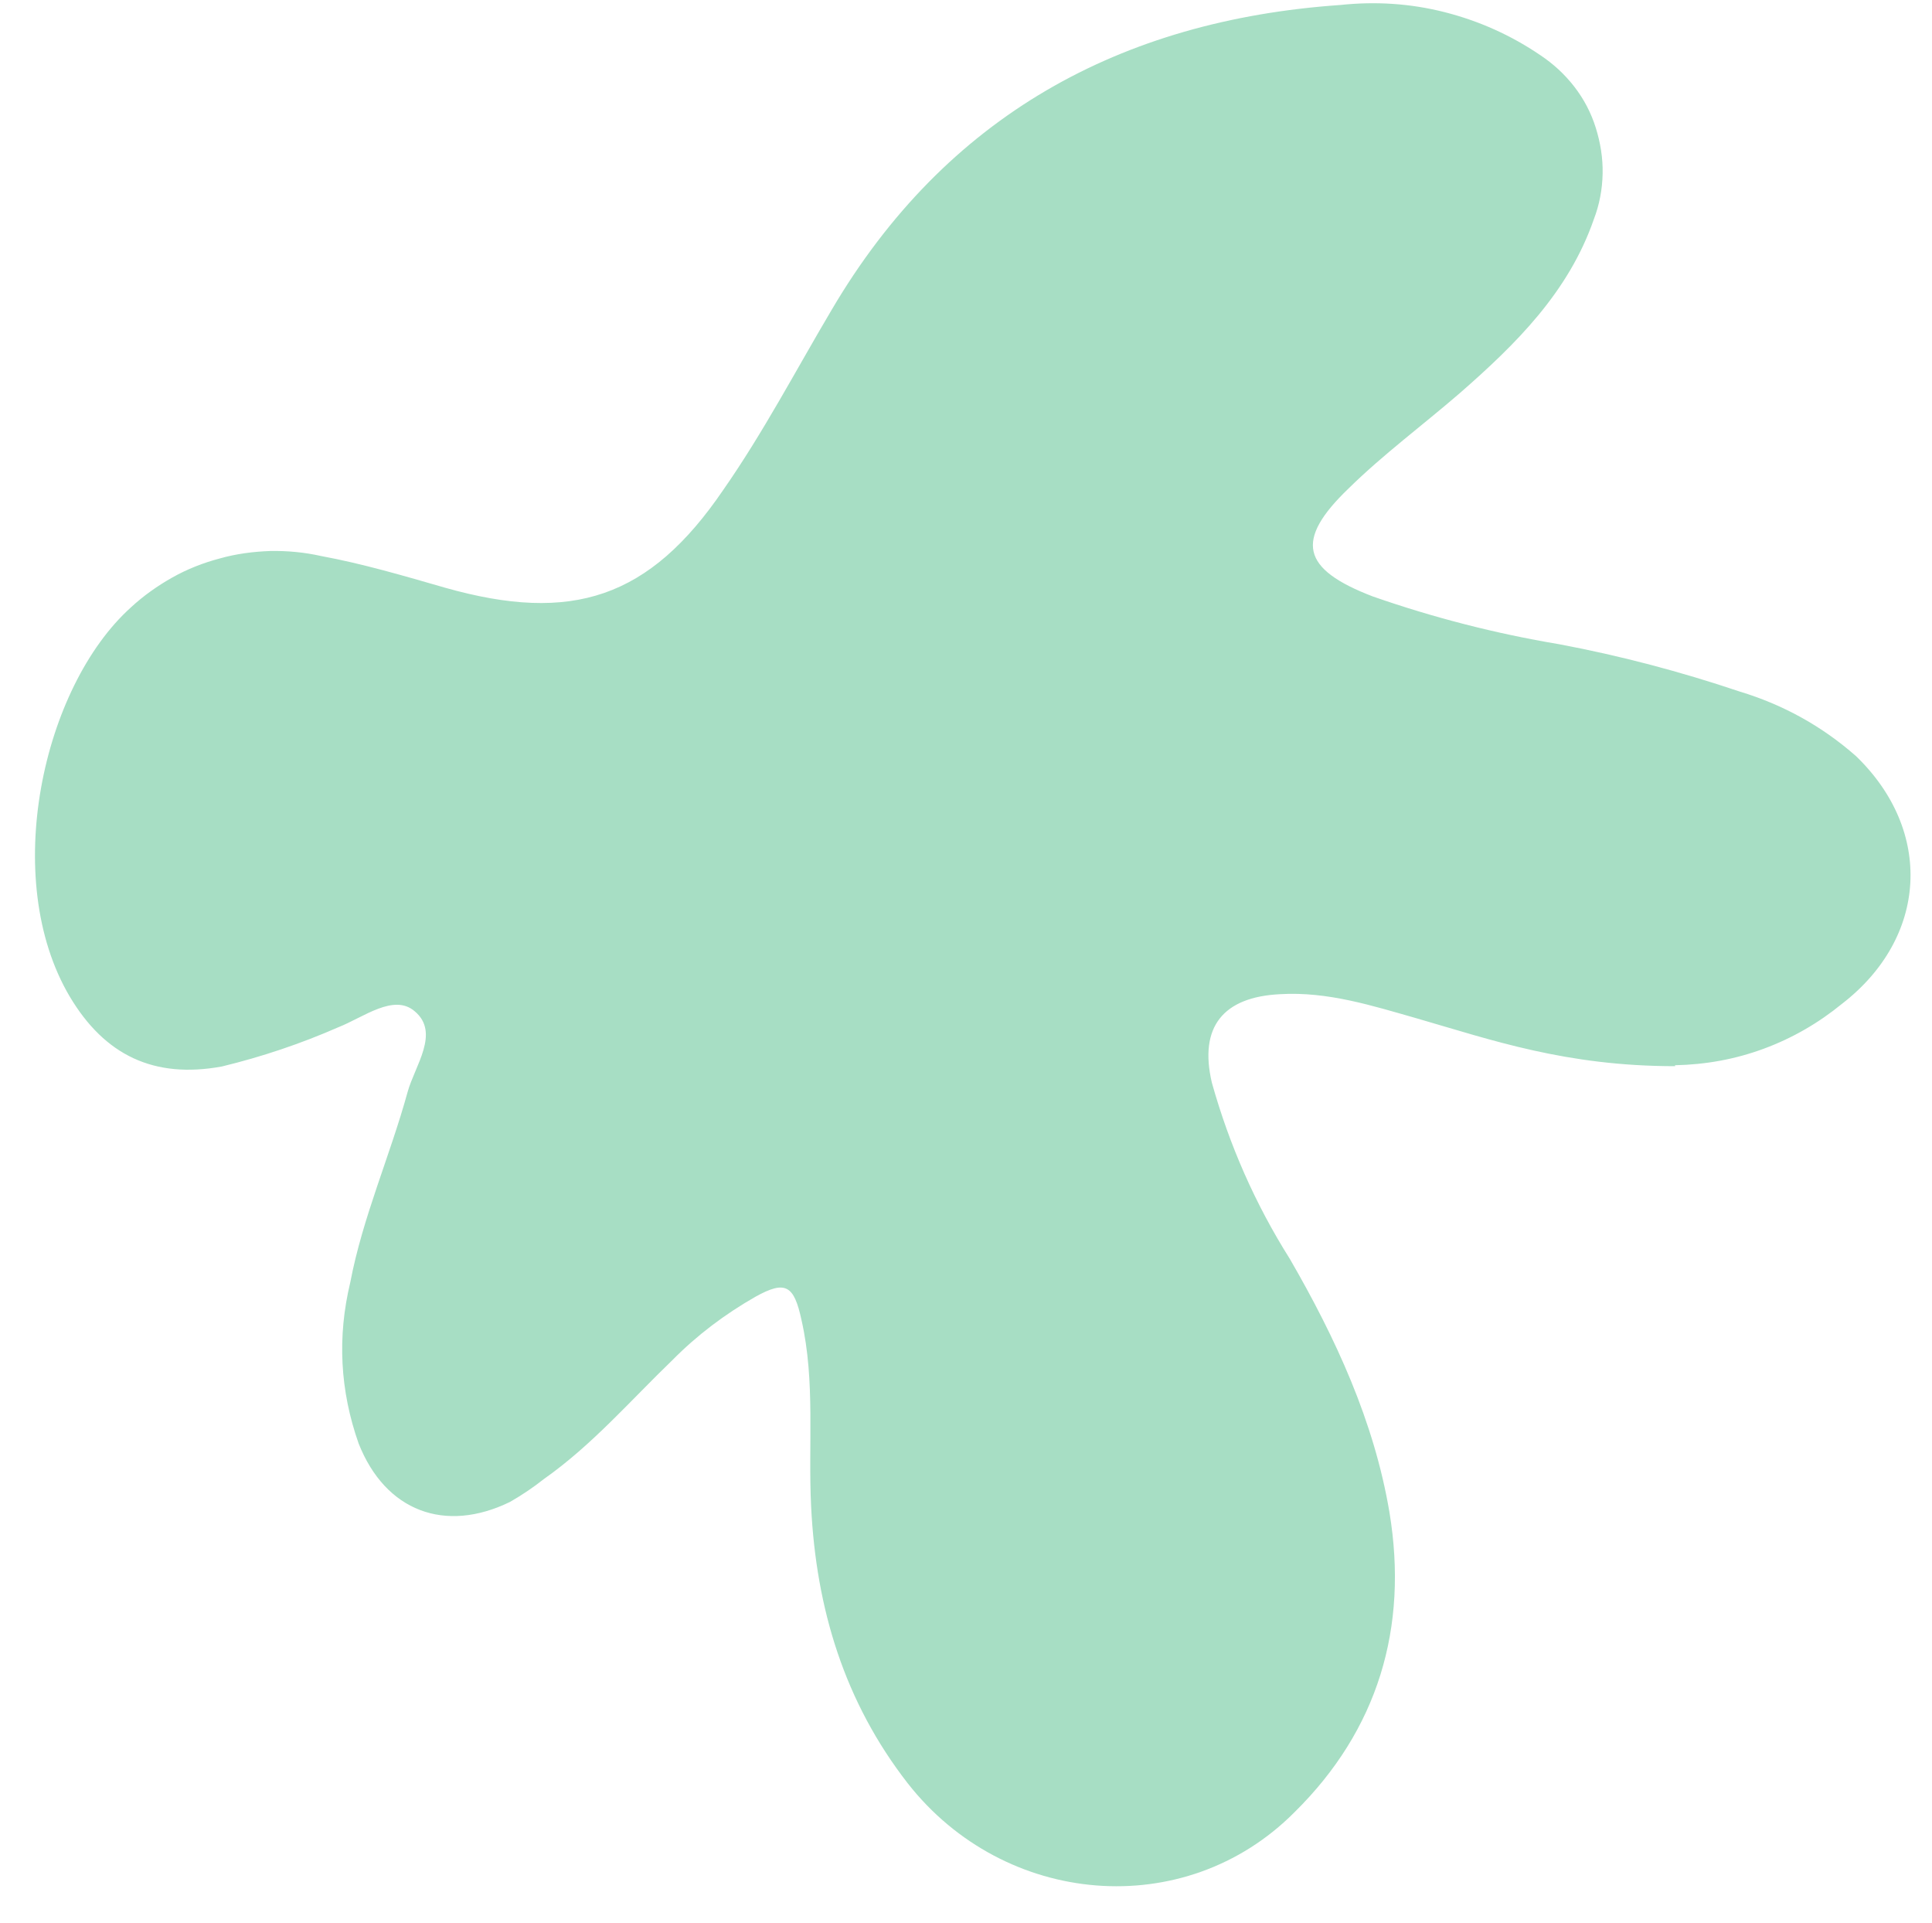 <?xml version="1.0" encoding="UTF-8"?><svg xmlns="http://www.w3.org/2000/svg" xmlns:xlink="http://www.w3.org/1999/xlink" height="61.7" preserveAspectRatio="xMidYMid meet" version="1.0" viewBox="-1.1 -0.1 62.0 61.7" width="62.0" zoomAndPan="magnify"><g id="change1_1"><path d="M52.66,34.11c-3.51,0-5.89-.84-8.28-1.53-1.44-.41-2.87-.87-4.4-.78-1.83,.09-2.61,1.05-2.19,2.84,.56,2,1.39,3.89,2.5,5.65,1.47,2.54,2.71,5.22,3.2,8.14,.61,3.7-.37,6.98-3.05,9.62-3.52,3.54-9.31,3.03-12.41-.93-2.03-2.61-2.94-5.6-3.1-8.88-.1-1.99,.14-4.01-.31-5.99-.24-1.11-.51-1.28-1.48-.74-.98,.56-1.87,1.23-2.66,2.03-1.35,1.3-2.58,2.73-4.13,3.82-.34,.27-.7,.51-1.08,.73-2.09,1.02-4,.3-4.86-1.87-.6-1.7-.69-3.42-.27-5.17,.4-2.1,1.28-4.07,1.84-6.11,.23-.84,1.05-1.9,.23-2.59-.67-.58-1.64,.19-2.45,.51-1.21,.53-2.46,.95-3.74,1.26-2.18,.4-3.76-.36-4.88-2.24-2.24-3.78-.87-9.94,1.96-12.49,.4-.37,.85-.69,1.33-.96,.48-.27,.99-.47,1.52-.61,.53-.15,1.07-.22,1.62-.24,.55-.01,1.09,.04,1.63,.16,1.35,.25,2.67,.64,3.99,1.02,4.07,1.15,6.55,.34,8.92-3.14,1.29-1.85,2.33-3.84,3.48-5.78C29.25,3.62,34.86,.55,41.91,.06c1.13-.12,2.25-.05,3.35,.23,1.1,.28,2.13,.74,3.07,1.38,.42,.28,.78,.61,1.09,1.01,.31,.4,.54,.84,.69,1.32,.15,.48,.23,.97,.22,1.47s-.1,.99-.28,1.46c-.81,2.34-2.5,4.01-4.31,5.59-1.18,1.02-2.45,1.96-3.56,3.05-1.74,1.67-1.52,2.59,.78,3.47,1.95,.68,3.94,1.19,5.97,1.53,1.97,.37,3.9,.88,5.8,1.52,1.39,.42,2.64,1.11,3.73,2.07,2.49,2.4,2.31,5.82-.45,7.95-.76,.62-1.59,1.1-2.51,1.44-.92,.34-1.87,.51-2.85,.53Z" fill="#a7dec4"/></g></svg>